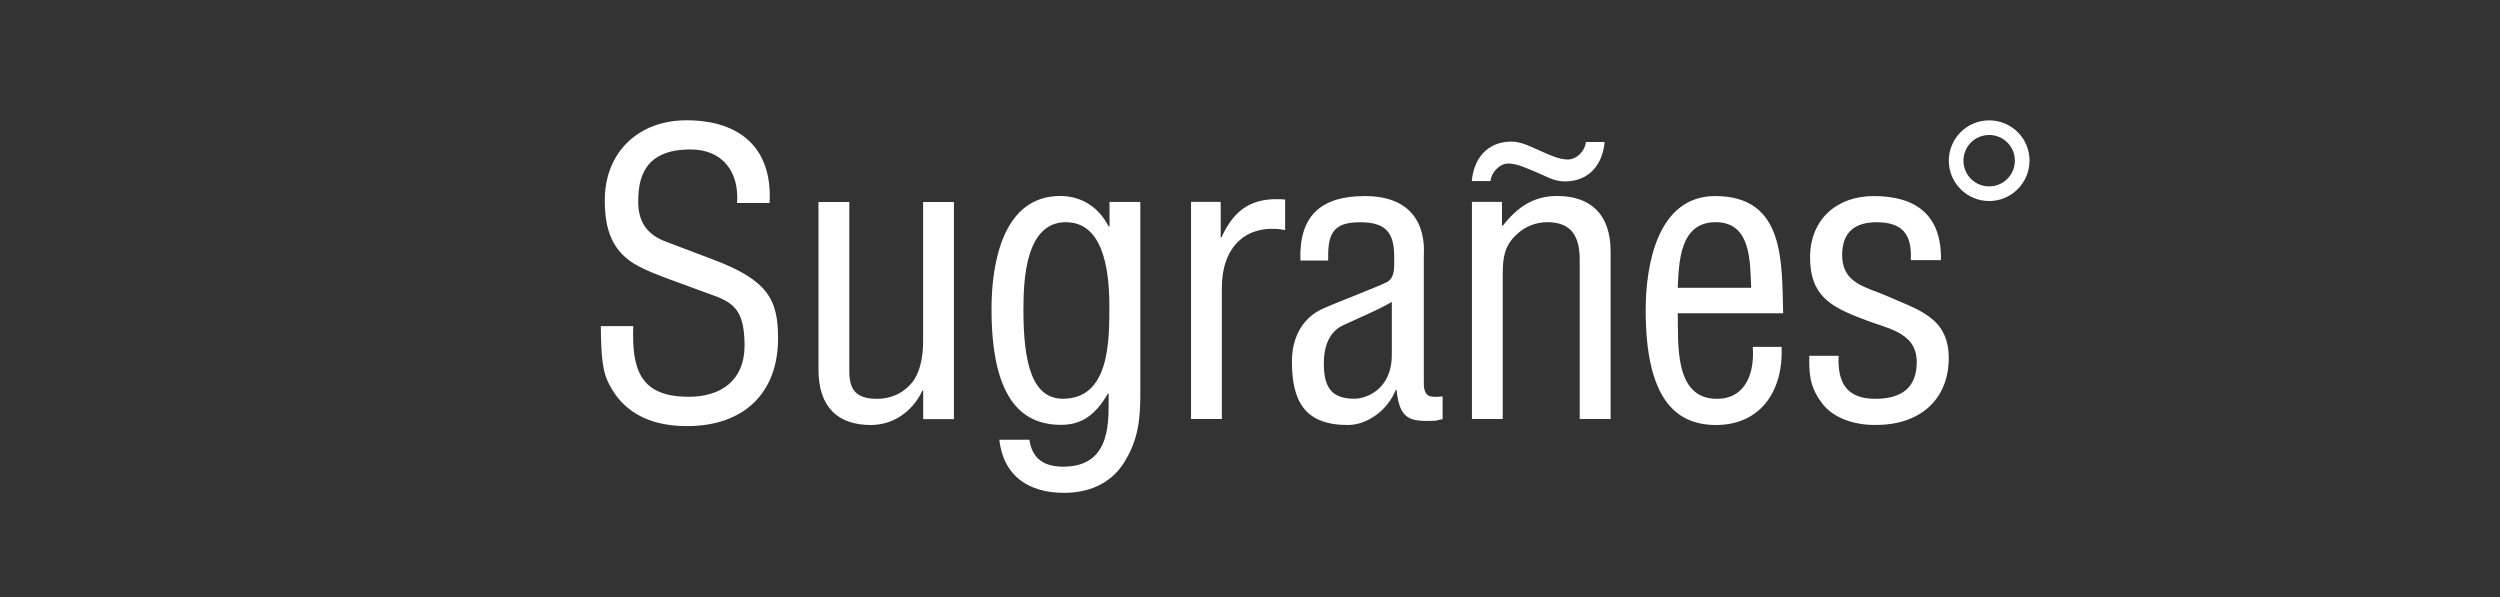 <?xml version="1.0" encoding="UTF-8"?>
<svg id="Capa_1" xmlns="http://www.w3.org/2000/svg" version="1.1" xmlns:xlink="http://www.w3.org/1999/xlink" viewBox="0 0 318 76">
  <rect x="0" y="0" width="318" height="76" fill="#333333" stroke="none"/>
  <!-- Generator: Adobe Illustrator 29.6.0, SVG Export Plug-In . SVG Version: 2.1.0 Build 27)  -->
  <defs>
    <style>
      .st0 {
        fill: #fff;
      }

      .st1 {
        fill: none;
      }

      .st2 {
        clip-path: url(#clippath);
      }
    </style>
    <clipPath id="clippath">
      <rect class="st1" x="76.43" y="15.3" width="181.73" height="47.4"/>
    </clipPath>
  </defs>
  <g class="st2">
    <path class="st0" d="M256.29,20.44c0,1.8-1.46,3.27-3.27,3.27s-3.27-1.46-3.27-3.27,1.46-3.27,3.27-3.27,3.27,1.46,3.27,3.27M258.16,20.44c0-2.84-2.3-5.13-5.14-5.13s-5.13,2.3-5.13,5.13,2.3,5.13,5.13,5.13,5.13-2.3,5.13-5.13"/>
    <path class="st0" d="M246.89,33.09c.1-5.66-3.08-8.15-8.55-8.15-4.77,0-8.1,3.03-8.1,7.8s2.48,6.26,6.76,7.85c2.83,1.19,6.81,1.54,6.81,5.47,0,3.38-2.09,4.67-5.27,4.67-3.68,0-4.82-2.09-4.67-5.47h-3.73c0,1.89-.1,3.72,1.54,5.91,1.44,2.09,4.42,2.93,6.86,2.88,5.66.05,9.34-3.23,9.34-8.49s-3.97-6.16-7.95-7.95c-2.68-1.14-5.61-1.59-5.61-5.17,0-2.88,1.59-4.17,4.37-4.17,3.33,0,4.52,1.54,4.37,4.82h3.83ZM222.95,44.12c.25,3.13-.79,6.61-4.57,6.61-5.51,0-4.87-7.15-4.97-10.88h13.41c-.2-6.46.3-14.91-8.65-14.91-7.3,0-8.84,8.69-8.84,14.51,0,11.13,3.72,14.61,8.94,14.61,5.81,0,8.59-4.52,8.35-9.94h-3.68,0ZM213.41,36.61c.15-3.28.25-8.35,4.82-8.35s4.37,5.12,4.52,8.35h-9.34ZM191.05,25.68h-3.82v27.62h3.92v-18.48c0-1.99.2-3.58,1.79-5.02,1.04-.99,2.44-1.54,3.88-1.54,3.18,0,4.12,1.94,4.12,4.82v20.22h3.93v-21.31c0-4.87-2.68-7.06-6.81-7.06-2.98,0-5.02,1.39-6.91,3.78h-.1v-3.03h0ZM183.5,50.43c-.55.05-1.14.1-1.69-.05-.79-.4-.7-1.39-.7-2.09v-15.85c0-.65.7-7.5-7.5-7.5-5.56,0-8.4,2.48-8.2,8.2h3.53c-.05-3.23.45-4.87,4.03-4.87,3.18,0,4.37,1.19,4.37,4.32,0,1.44.1,2.53-.74,3.18-.5.4-6.06,2.48-8.3,3.48-3.82,1.69-3.97,5.66-3.97,6.71,0,5.02,1.59,8.1,7.1,8.1,2.63,0,5.17-2.04,6.11-4.47h.1c.4,3.78,1.64,4.07,4.97,3.93.3-.1.6-.15.89-.2v-2.88h0ZM177.04,45.11c0,4.47-3.28,5.61-4.77,5.61-3.18,0-3.88-1.79-3.88-4.57,0-1.89.6-3.92,2.44-4.77,2.09-.99,4.27-1.84,6.21-2.98v6.71h0ZM155.28,25.68h-3.78v27.62h3.92v-16.74c0-5.02,2.98-8.2,8.05-7.3v-3.88c-4.12-.35-6.46,1.19-8.1,4.82h-.1v-4.52h.01ZM141.12,28.81h-.1c-1.34-2.63-3.63-3.88-6.16-3.88-7.3,0-8.74,8.55-8.74,14.36,0,11.13,3.63,14.75,8.84,14.75,2.53,0,4.32-1.14,5.96-3.97h.1c-.05,3.03.6,9.29-5.76,9.29-2.38,0-3.97-.94-4.32-3.43h-3.83c.55,4.72,3.83,6.76,8.25,6.76,3.03,0,5.86-1.09,7.6-3.82,1.84-2.93,2.09-5.51,2.09-8.89v-24.29h-3.92v3.13h0ZM135.6,28.27c4.37,0,5.51,5.17,5.51,10.63,0,4.42.05,11.82-5.91,11.82-3.88,0-5.02-4.47-5.02-11.23,0-3.73.2-11.23,5.41-11.23M117.42,53.31h3.92v-27.62h-3.92v17.74c0,1.59-.25,3.48-1.14,4.87-1.09,1.59-2.83,2.43-4.72,2.43-2.78,0-3.53-1.24-3.53-3.58v-21.46h-3.92v21.31c0,4.87,2.54,7.06,6.66,7.06,2.68,0,5.22-1.54,6.56-4.37h.1v3.63h0ZM97.89,25.83c.4-7.01-3.78-10.53-10.58-10.53-6.06,0-10.38,4.02-10.38,10.18,0,3.68.89,6.66,4.42,8.45,1.99,1.04,5.27,2.09,7.3,2.88,3.78,1.44,6.06,1.49,6.06,7.15,0,4.37-2.93,6.51-7.1,6.51-6.21,0-7.25-3.48-7.06-8.99h-4.13c.05,1.99,0,4.97.79,6.81,2.14,4.87,6.51,5.91,10.18,5.91,7.15,0,11.58-4.12,11.58-11.18,0-4.92-1.29-7.4-8.35-10.04-1.99-.75-3.92-1.49-5.91-2.24-2.38-.89-3.53-2.48-3.53-5.07,0-2.88.65-6.66,6.66-6.66,4.13,0,6.21,2.93,5.91,6.81h4.14Z"/>
    <path class="st0" d="M201.73,18.06c-.1,1.09-1.14,2.23-2.29,2.23s-2.58-.67-3.53-1.11c-.79-.31-2.27-1.17-3.63-1.17-3.13,0-4.82,2.19-5.07,5.02h2.38c.1-1.09,1.14-2.23,2.29-2.23s2.58.72,3.59,1.13c1.04.41,2.14,1.15,3.57,1.15,3.13,0,4.82-2.19,5.07-5.02,0,0-2.38,0-2.38,0Z"/>
  </g>
</svg>